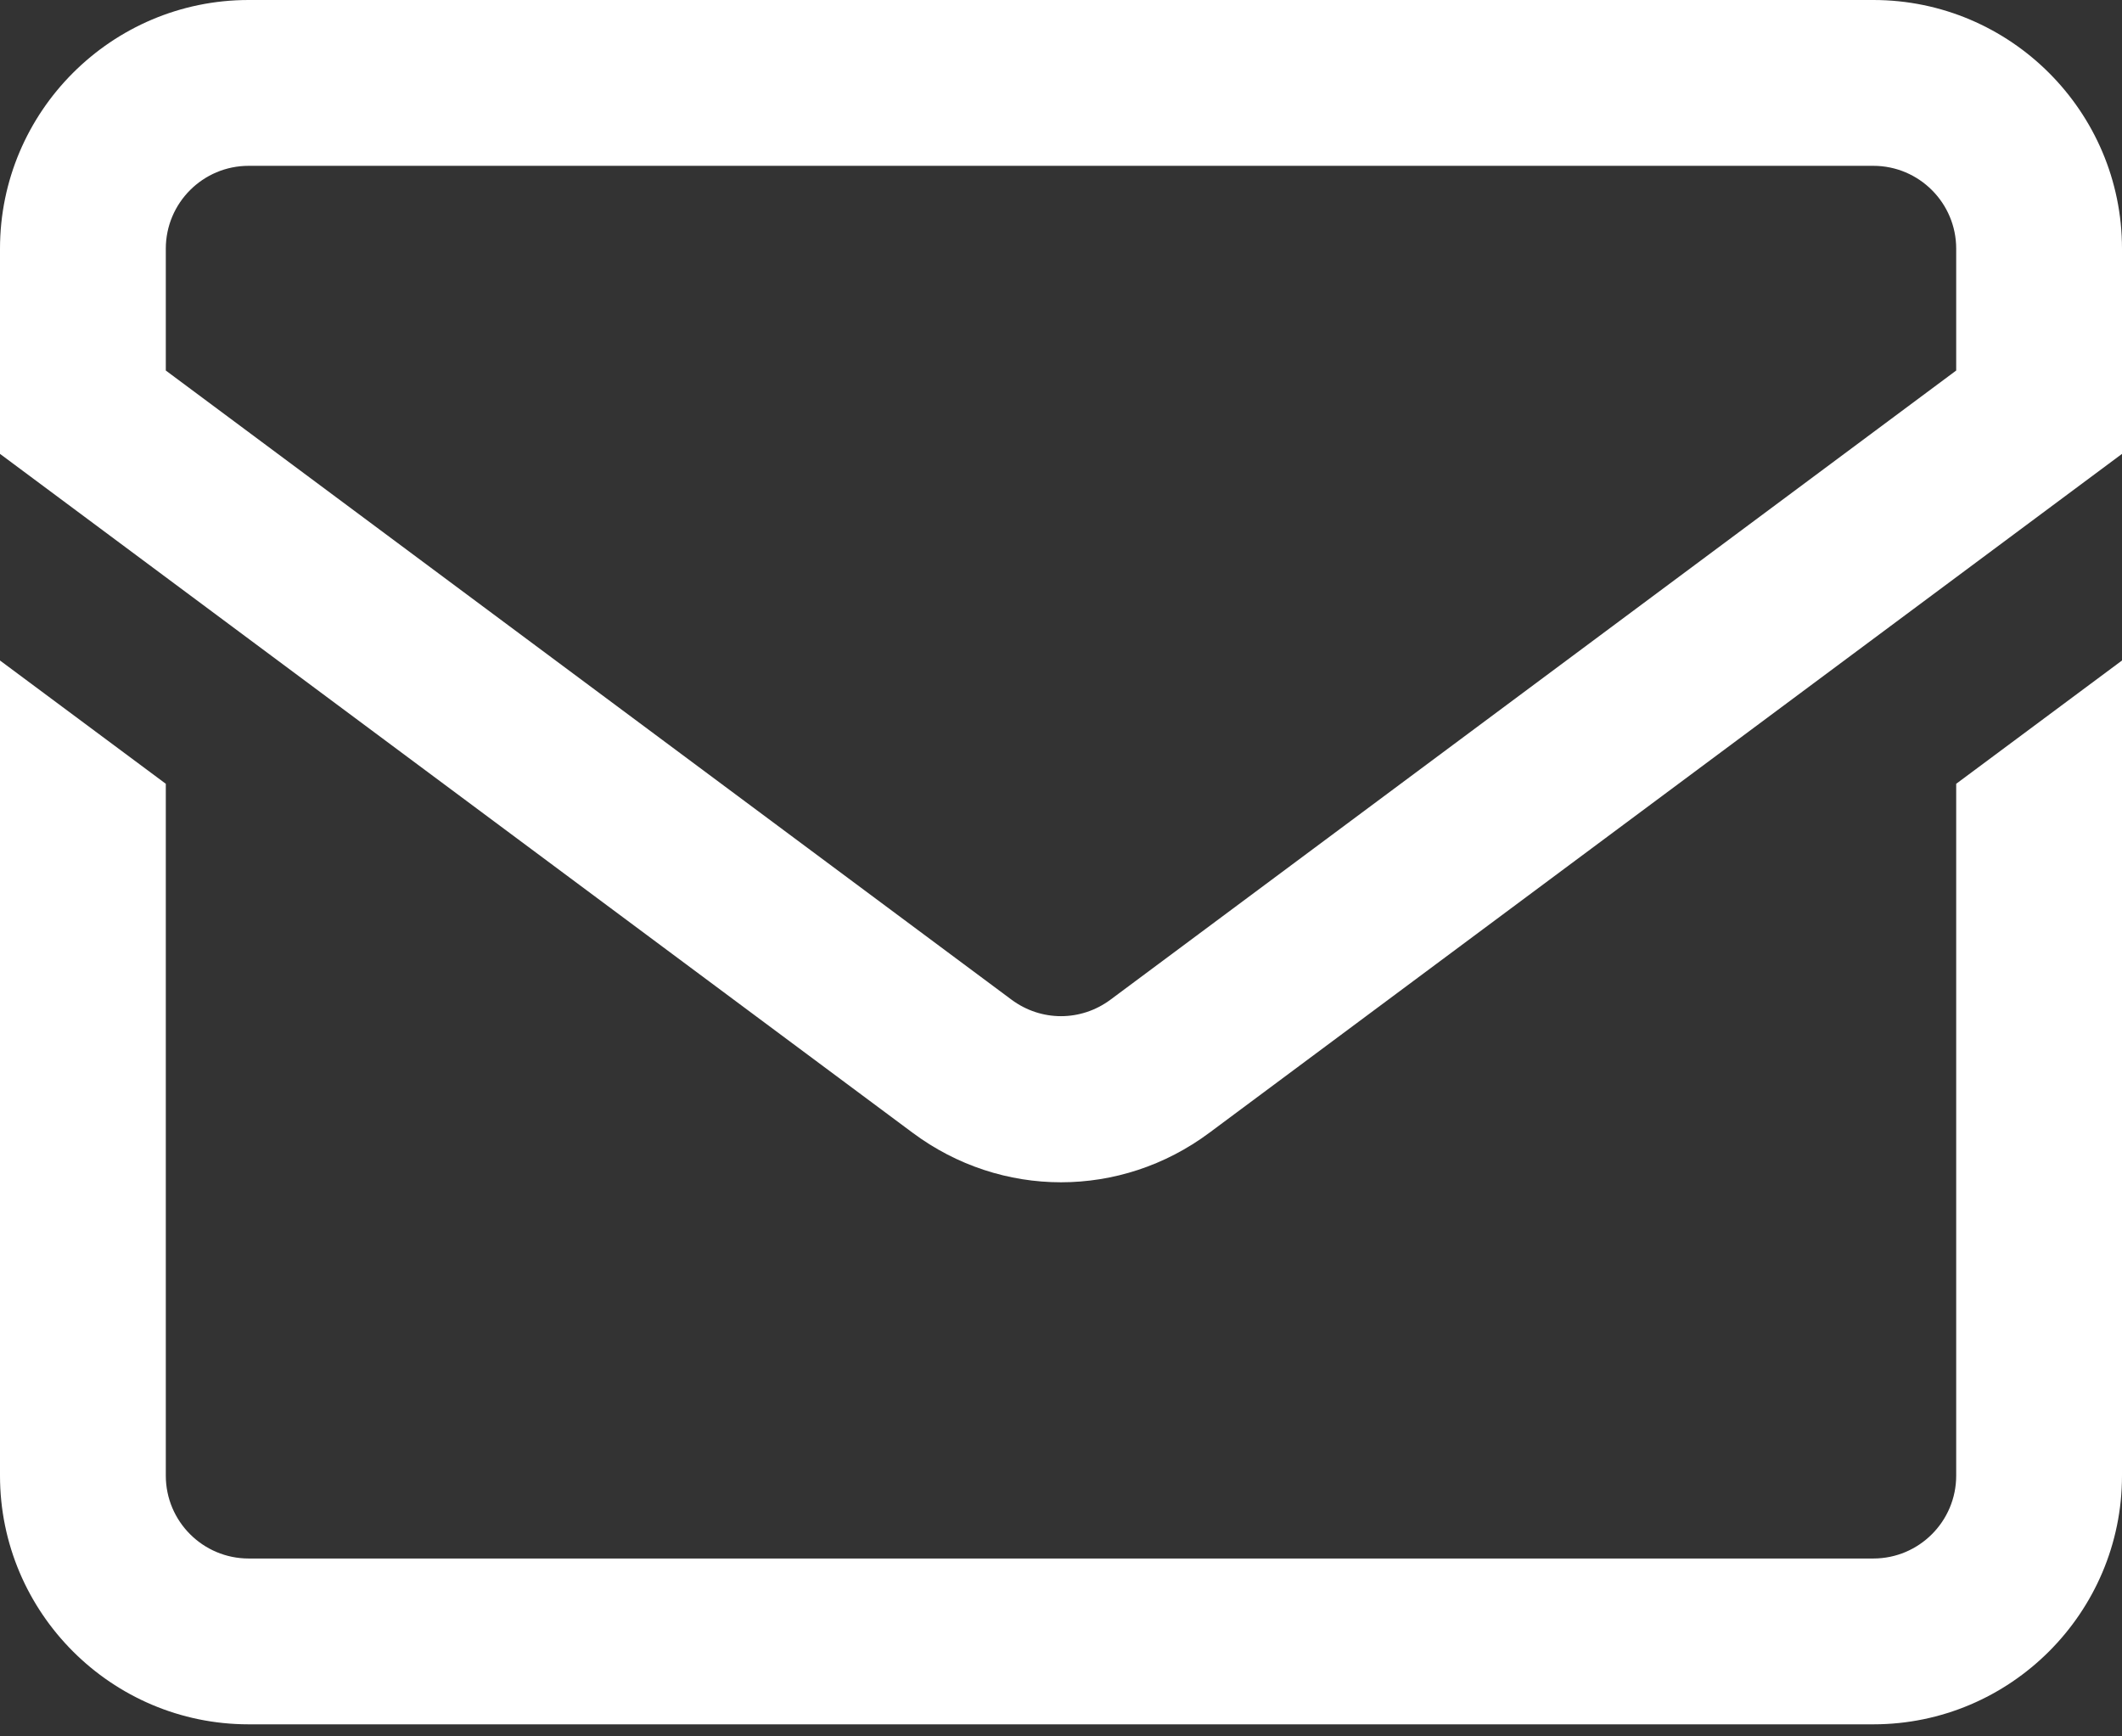 <svg width="22" height="18" viewBox="0 0 22 18" fill="none" xmlns="http://www.w3.org/2000/svg">
<rect x="0" y="0" width="22" height="18" fill="#333333" stroke="none"/>
<path d="M19.422 0H2.578C1.157 0 0 1.157 0 2.578V4.705L9.461 11.742C9.921 12.085 10.461 12.256 11 12.256C11.539 12.256 12.079 12.085 12.539 11.742L22 4.705V2.578C22 1.157 20.843 0 19.422 0ZM20.281 3.841L11.513 10.363C11.206 10.591 10.794 10.591 10.487 10.363L1.719 3.841V2.578C1.719 2.104 2.104 1.719 2.578 1.719H19.422C19.896 1.719 20.281 2.104 20.281 2.578V3.841ZM20.281 8.125L22 6.847V15.297C22 16.718 20.843 17.875 19.422 17.875H2.578C1.157 17.875 0 16.718 0 15.297V6.847L1.719 8.125V15.297C1.719 15.771 2.104 16.156 2.578 16.156H19.422C19.896 16.156 20.281 15.771 20.281 15.297V8.125Z" fill="white"/>
</svg>
